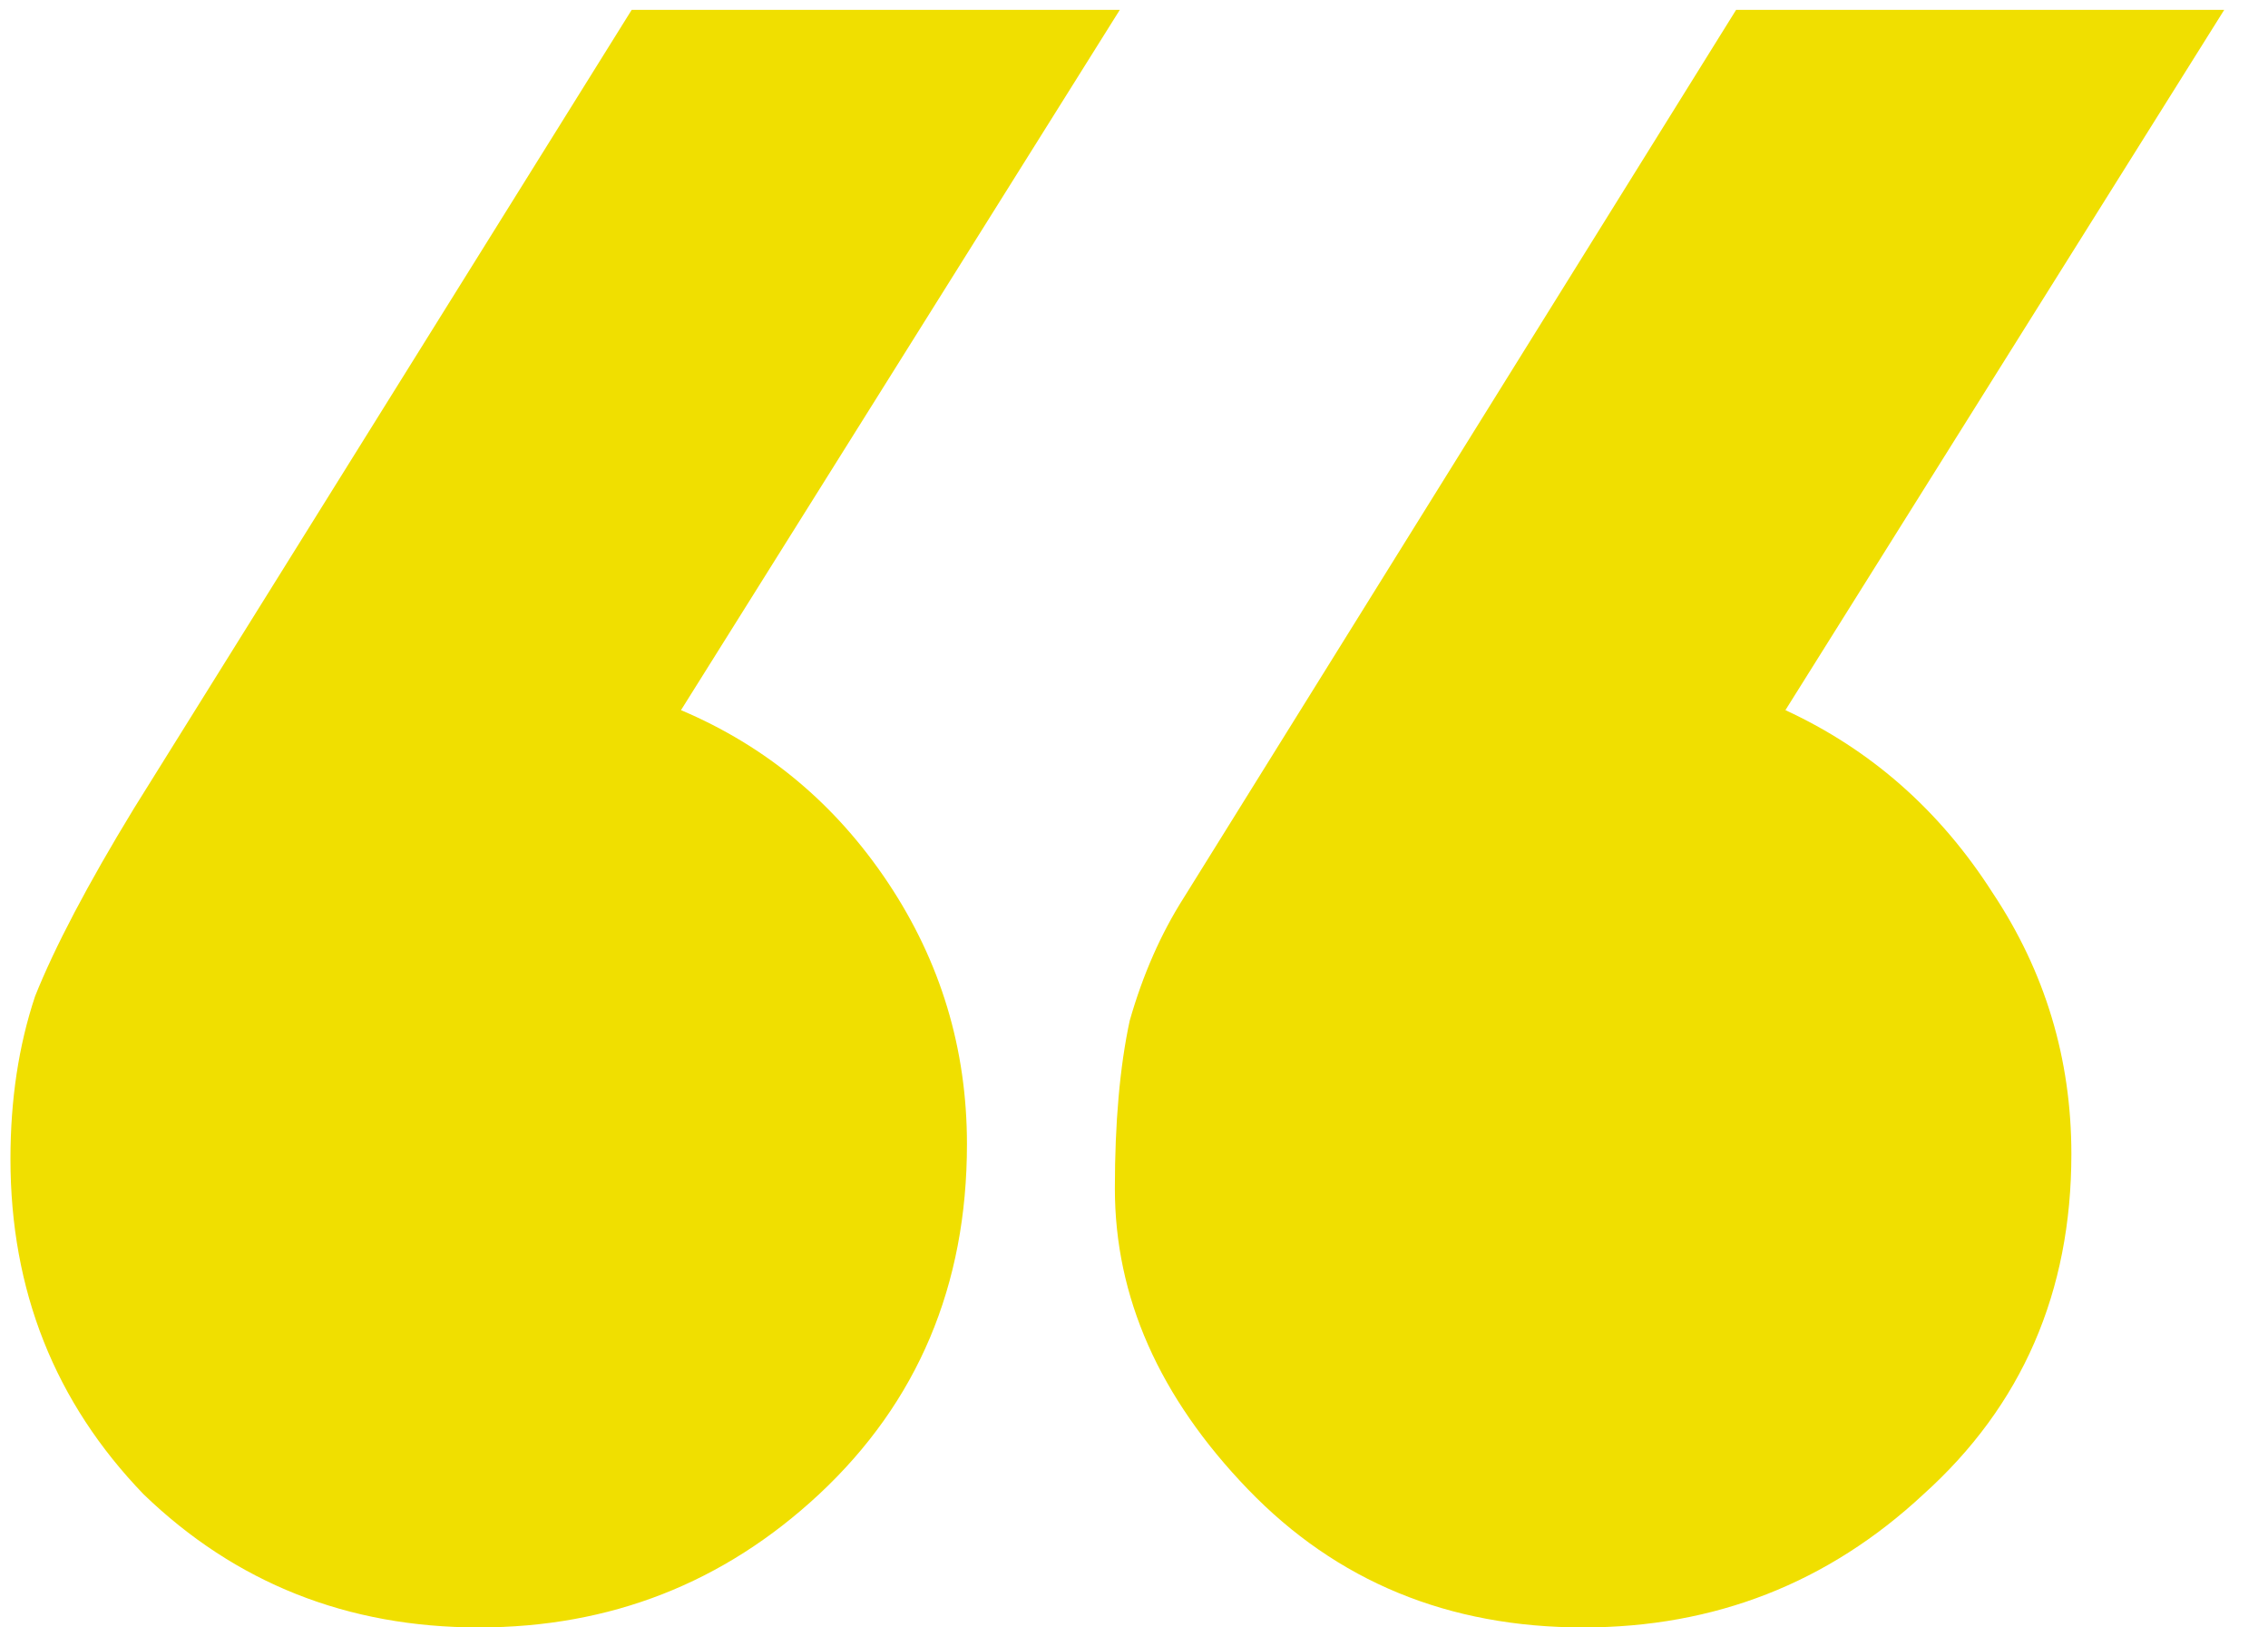<svg xmlns="http://www.w3.org/2000/svg" width="46" height="33" viewBox="0 0 46 33" fill="none"><path d="M9.712 33C7.045 33 4.778 32.1 2.912 30.3C1.112 28.433 0.212 26.167 0.212 23.5C0.212 22.3 0.378 21.2 0.712 20.2C1.112 19.2 1.778 17.933 2.712 16.4L12.812 0.2H22.712L13.812 14.4C15.545 15.133 16.945 16.3 18.012 17.9C19.078 19.5 19.612 21.267 19.612 23.2C19.612 26.067 18.612 28.433 16.612 30.3C14.678 32.1 12.378 33 9.712 33ZM32.112 33C29.378 33 27.112 32.067 25.312 30.2C23.512 28.333 22.612 26.3 22.612 24.1C22.612 22.767 22.712 21.633 22.912 20.7C23.178 19.767 23.545 18.933 24.012 18.2L35.212 0.2H45.112L36.212 14.4C37.945 15.2 39.345 16.433 40.412 18.1C41.478 19.7 42.012 21.467 42.012 23.4C42.012 26.2 41.012 28.5 39.012 30.3C37.078 32.1 34.778 33 32.112 33Z" fill="#F0DF00"></path></svg>